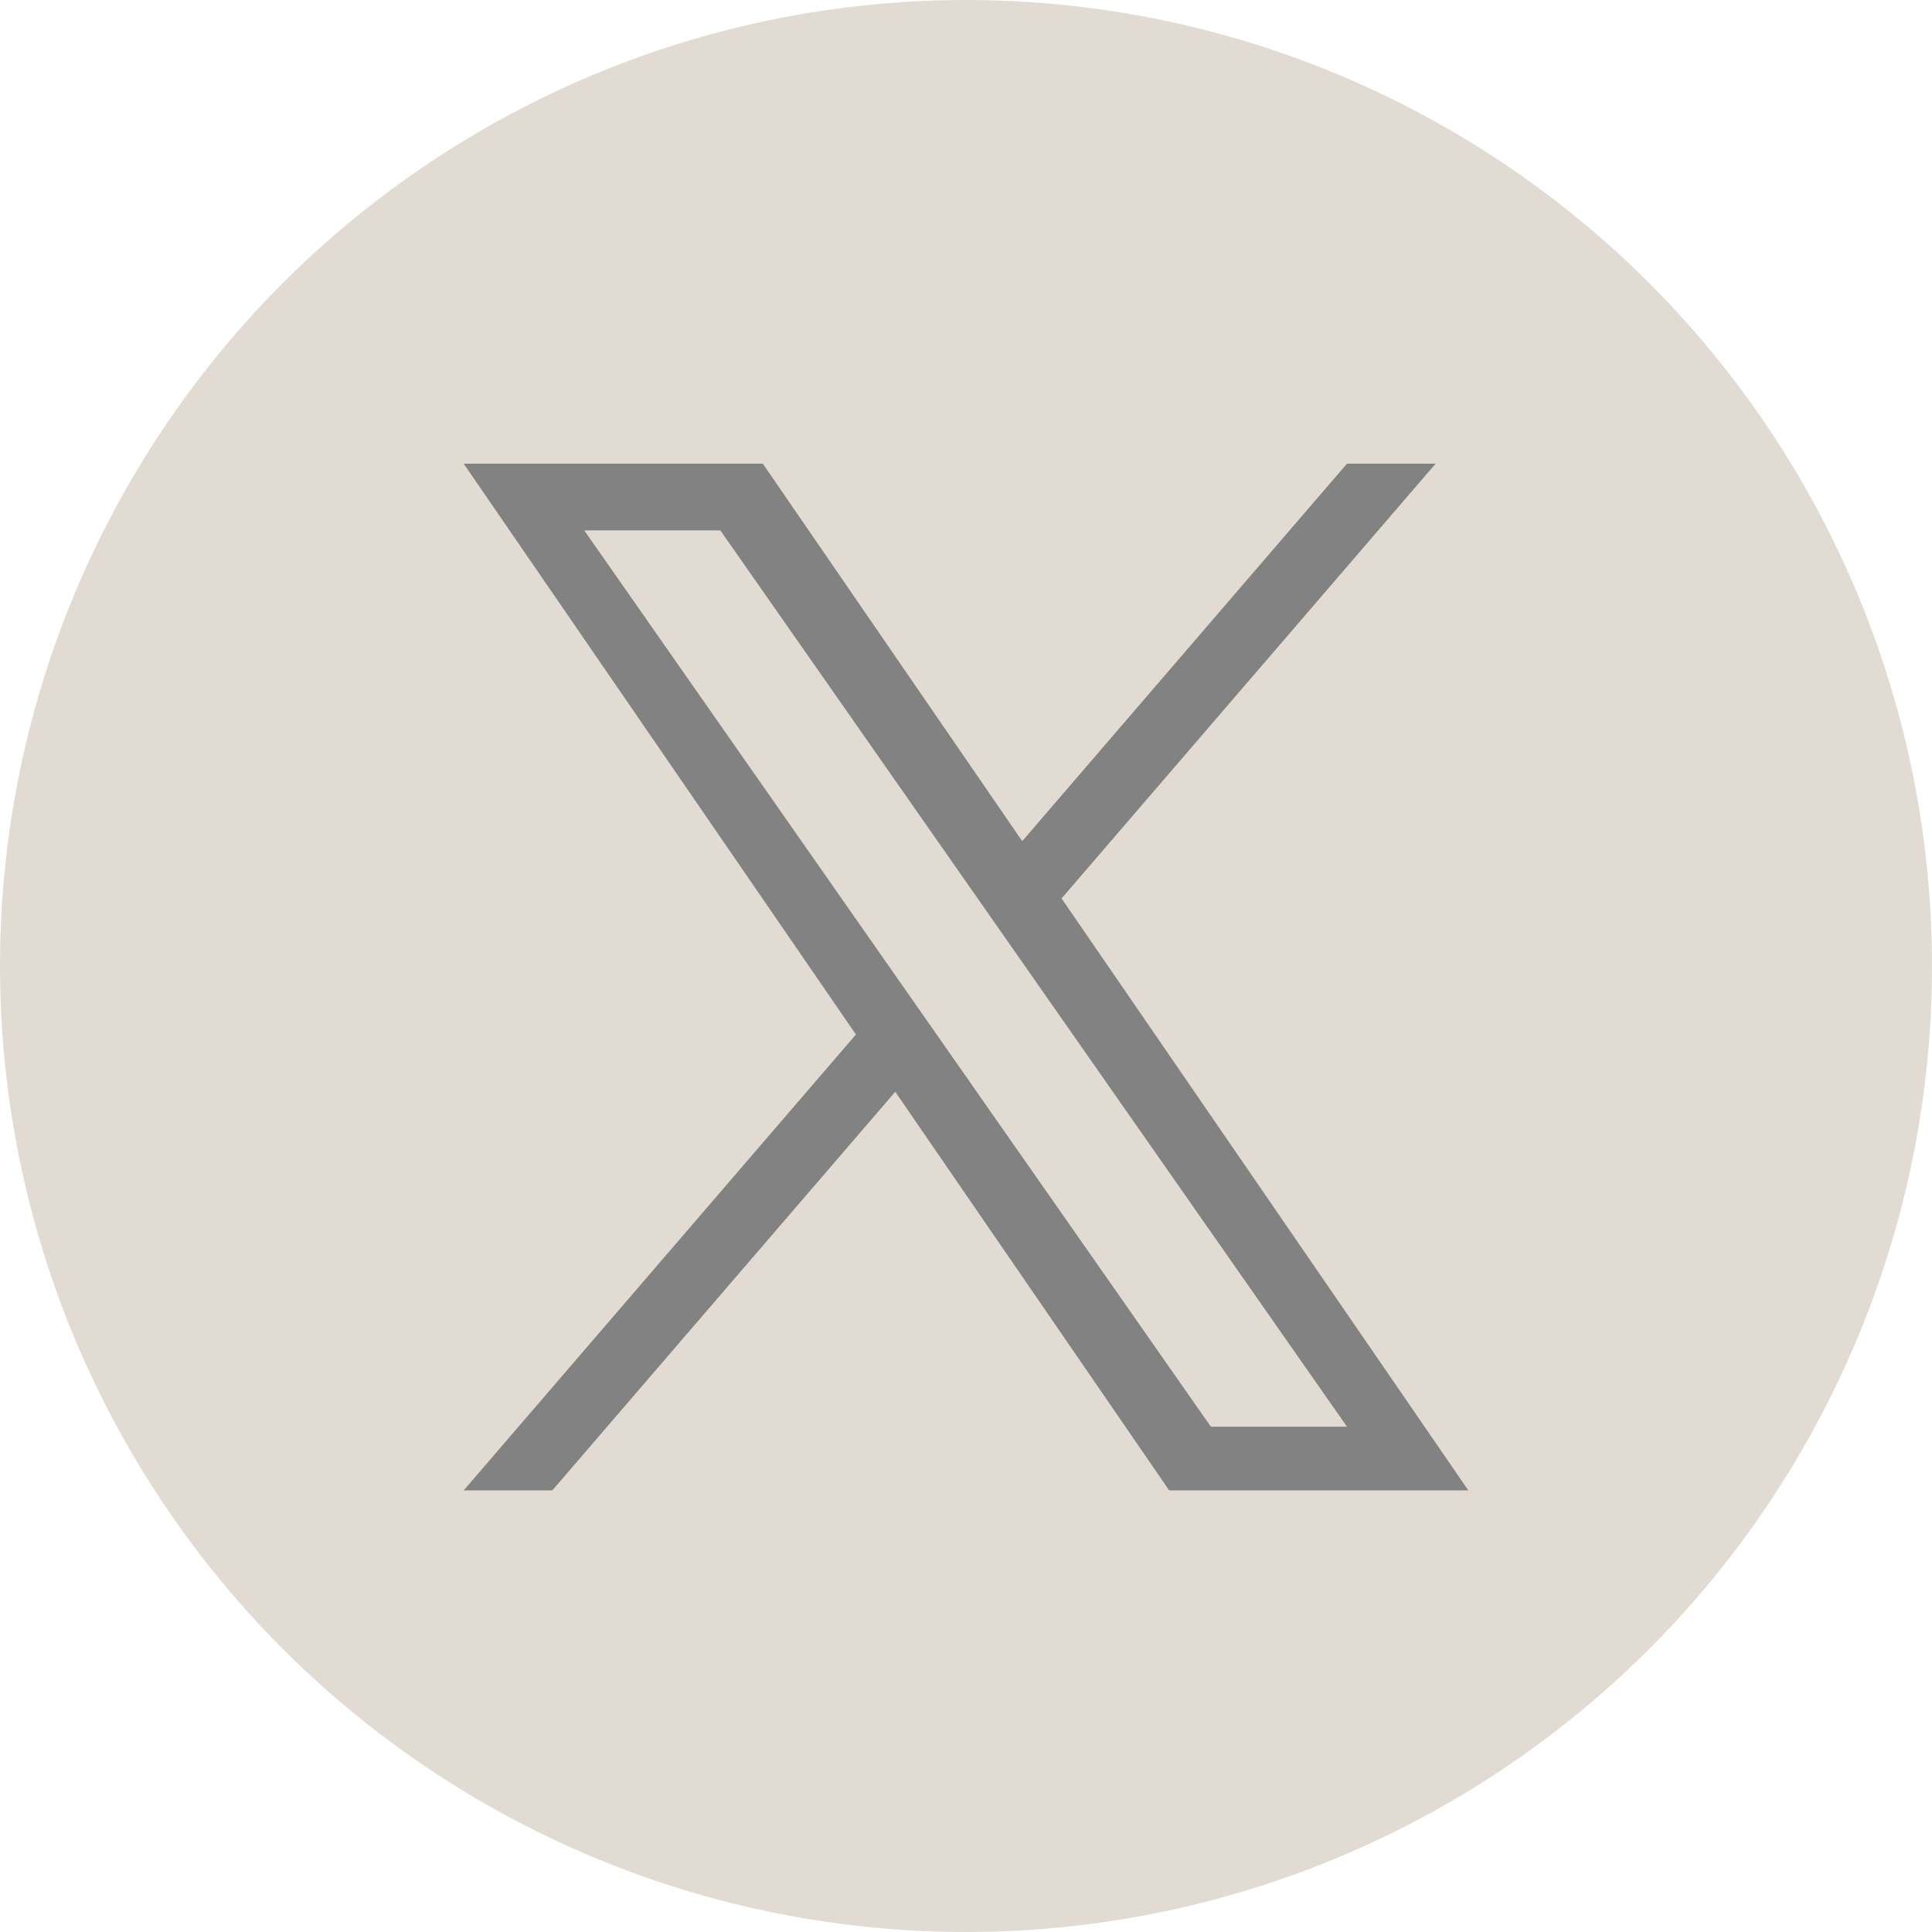 <svg width="50" height="50" viewBox="0 0 50 50" fill="none" xmlns="http://www.w3.org/2000/svg">
<circle cx="25" cy="25" r="25" fill="#E2DBD3"/>
<path d="M27.474 23.251L37.153 12H34.859L26.455 21.769L19.742 12H12L22.151 26.773L12 38.571H14.294L23.169 28.255L30.258 38.571H38L27.473 23.251H27.474ZM24.332 26.903L23.303 25.432L15.12 13.727H18.643L25.247 23.173L26.276 24.644L34.86 36.923H31.337L24.332 26.904V26.903Z" fill="#828282"/>
</svg>
